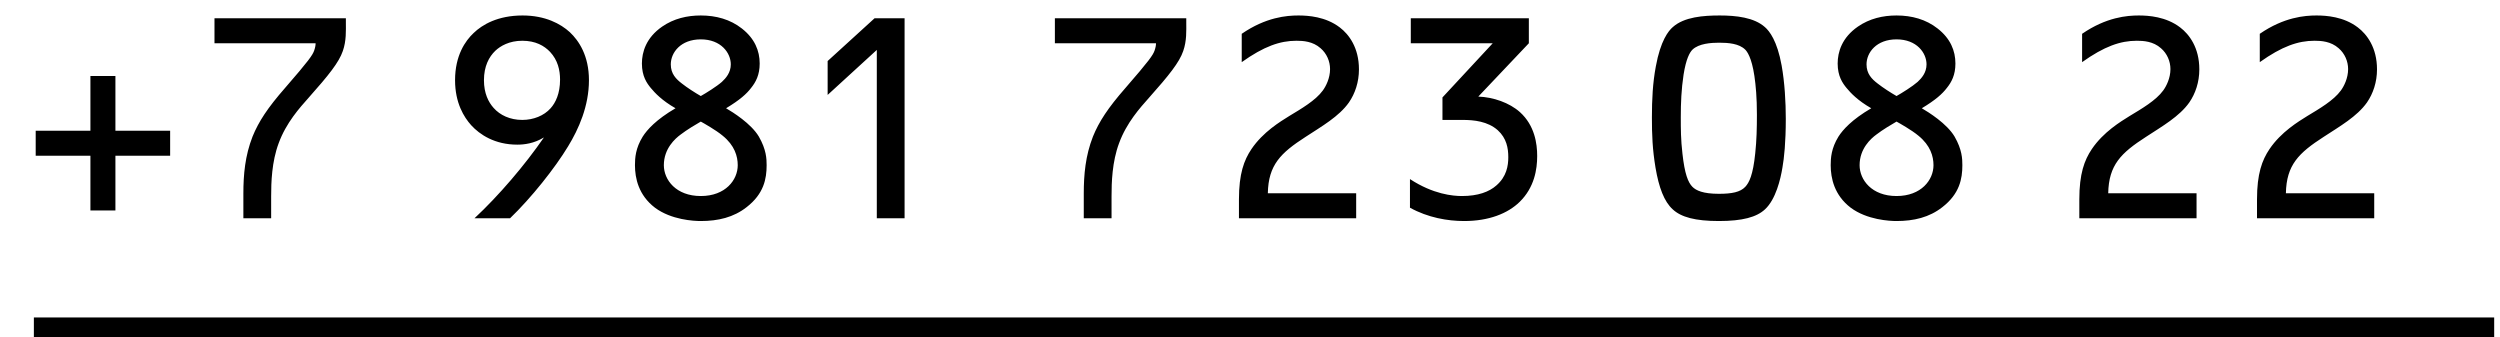 <?xml version="1.0" encoding="UTF-8"?> <svg xmlns="http://www.w3.org/2000/svg" width="126" height="17" viewBox="0 0 126 17" fill="none"><path d="M8.575 7.85H5.817V10.608H4.557V7.85H1.799V6.59H4.557V3.832H5.817V6.59H8.575V7.85ZM17.432 0.92V1.13C17.432 1.55 17.46 2.054 17.278 2.572C17.082 3.146 16.564 3.79 15.556 4.924C15.108 5.428 14.422 6.184 14.044 7.22C13.694 8.158 13.666 9.194 13.666 9.894V11H12.266V9.754C12.266 8.802 12.35 7.85 12.728 6.884C13.036 6.128 13.484 5.442 14.366 4.434C15.57 3.048 15.752 2.782 15.836 2.544C15.892 2.376 15.906 2.278 15.906 2.18H10.81V0.92H17.432ZM25.707 11H23.915C25.147 9.852 26.449 8.326 27.415 6.926C26.911 7.234 26.421 7.29 26.071 7.29C24.937 7.29 24.181 6.786 23.747 6.31C23.383 5.904 22.935 5.19 22.935 4.042C22.935 2.796 23.453 2.054 23.873 1.662C24.307 1.242 25.091 0.78 26.337 0.78C27.485 0.78 28.255 1.2 28.717 1.62C29.179 2.054 29.683 2.81 29.683 4.042C29.683 5.344 29.165 6.506 28.633 7.374C27.975 8.466 26.771 9.978 25.707 11ZM28.227 4.014C28.227 3.538 28.115 3.034 27.723 2.614C27.429 2.306 26.995 2.054 26.323 2.054C25.665 2.054 25.217 2.32 24.965 2.558C24.643 2.866 24.391 3.342 24.391 4.042C24.391 4.7 24.615 5.148 24.881 5.442C25.203 5.806 25.707 6.044 26.323 6.044C26.883 6.044 27.415 5.834 27.751 5.456C28.003 5.176 28.227 4.714 28.227 4.014ZM38.638 8.326C38.638 9.012 38.498 9.768 37.63 10.44C36.972 10.958 36.188 11.14 35.32 11.14C34.97 11.14 33.836 11.084 33.01 10.468C32.184 9.838 32.002 8.984 32.002 8.326C32.002 7.962 32.03 7.472 32.394 6.884C32.618 6.534 33.066 6.03 34.046 5.456C33.36 5.064 33.01 4.686 32.8 4.434C32.604 4.196 32.352 3.846 32.352 3.202C32.352 2.628 32.562 1.9 33.374 1.34C33.962 0.934 34.634 0.78 35.32 0.78C36.09 0.78 36.804 0.976 37.392 1.438C38.036 1.942 38.288 2.558 38.288 3.202C38.288 3.776 38.092 4.14 37.854 4.434C37.63 4.728 37.294 5.036 36.594 5.456C36.93 5.652 37.854 6.226 38.246 6.884C38.624 7.542 38.638 8.004 38.638 8.326ZM36.832 3.244C36.832 2.67 36.342 1.984 35.32 1.984C34.312 1.984 33.808 2.642 33.808 3.244C33.808 3.72 34.074 3.986 34.368 4.21C34.634 4.42 35.026 4.672 35.32 4.84C35.572 4.7 36.132 4.35 36.384 4.126C36.58 3.944 36.832 3.664 36.832 3.244ZM37.182 8.326C37.182 7.878 37.028 7.332 36.426 6.842C36.076 6.548 35.446 6.198 35.32 6.128C35.096 6.254 34.606 6.548 34.298 6.786C34.032 6.982 33.458 7.486 33.458 8.326C33.458 9.068 34.074 9.88 35.32 9.88C36.566 9.88 37.182 9.068 37.182 8.326ZM45.591 11H44.191V2.516L41.713 4.784V3.076L44.079 0.92H45.591V11ZM59.788 0.92V1.13C59.788 1.55 59.816 2.054 59.634 2.572C59.438 3.146 58.92 3.79 57.912 4.924C57.464 5.428 56.778 6.184 56.4 7.22C56.05 8.158 56.022 9.194 56.022 9.894V11H54.622V9.754C54.622 8.802 54.706 7.85 55.084 6.884C55.392 6.128 55.84 5.442 56.722 4.434C57.926 3.048 58.108 2.782 58.192 2.544C58.248 2.376 58.262 2.278 58.262 2.18H53.166V0.92H59.788ZM62.583 3.132V1.704C63.801 0.864 64.851 0.78 65.439 0.78C65.929 0.78 66.811 0.836 67.525 1.382C67.987 1.732 68.491 2.404 68.491 3.496C68.491 4.14 68.295 4.714 67.987 5.162C67.483 5.876 66.615 6.366 65.803 6.898C64.543 7.71 63.927 8.312 63.899 9.74H68.351V11H62.443V10.048C62.443 8.76 62.695 8.074 63.073 7.514C63.661 6.646 64.529 6.128 64.977 5.848C65.579 5.484 66.307 5.064 66.671 4.56C66.825 4.35 67.035 3.944 67.035 3.482C67.035 3.09 66.867 2.698 66.559 2.432C66.167 2.082 65.677 2.054 65.341 2.054C64.515 2.054 63.703 2.334 62.583 3.132ZM77.054 2.18L74.506 4.868C75.262 4.896 76.074 5.176 76.606 5.652C77.348 6.324 77.474 7.234 77.474 7.864C77.474 8.536 77.334 9.446 76.592 10.174C75.99 10.762 75.038 11.14 73.792 11.14C72.966 11.14 71.972 10.972 71.062 10.468V9.026C72.238 9.796 73.232 9.88 73.68 9.88C74.492 9.88 75.052 9.67 75.416 9.348C75.934 8.9 76.018 8.354 76.018 7.92C76.018 7.472 75.934 6.968 75.486 6.562C74.982 6.114 74.282 6.044 73.722 6.044H72.7V4.91L75.234 2.18H71.104V0.92H77.054V2.18ZM90.004 5.988C90.004 7.178 89.92 7.962 89.836 8.438C89.738 9.04 89.5 10.048 88.954 10.552C88.534 10.944 87.82 11.14 86.63 11.14C85.44 11.14 84.726 10.944 84.306 10.552C83.872 10.16 83.606 9.446 83.438 8.452C83.284 7.528 83.256 6.8 83.256 5.918C83.256 5.008 83.298 4.182 83.452 3.356C83.69 2.04 84.096 1.55 84.306 1.368C84.88 0.85 85.86 0.78 86.672 0.78C87.498 0.78 88.408 0.878 88.954 1.368C89.178 1.564 89.57 2.054 89.794 3.3C89.948 4.154 90.004 5.148 90.004 5.988ZM88.548 5.778C88.548 4.91 88.492 4.308 88.422 3.832C88.282 2.88 88.044 2.586 87.96 2.502C87.652 2.194 87.106 2.152 86.644 2.152C86.238 2.152 85.622 2.194 85.3 2.502C85.16 2.642 84.978 2.964 84.852 3.762C84.74 4.504 84.712 5.19 84.712 5.904C84.712 6.506 84.712 7.024 84.796 7.752C84.908 8.76 85.076 9.194 85.3 9.418C85.482 9.6 85.832 9.768 86.63 9.768C87.288 9.768 87.708 9.684 87.96 9.418C88.156 9.208 88.352 8.83 88.464 7.724C88.534 7.066 88.548 6.464 88.548 5.778ZM98.903 8.326C98.903 9.012 98.763 9.768 97.895 10.44C97.237 10.958 96.454 11.14 95.585 11.14C95.236 11.14 94.102 11.084 93.275 10.468C92.45 9.838 92.267 8.984 92.267 8.326C92.267 7.962 92.296 7.472 92.659 6.884C92.883 6.534 93.332 6.03 94.311 5.456C93.626 5.064 93.275 4.686 93.066 4.434C92.87 4.196 92.618 3.846 92.618 3.202C92.618 2.628 92.828 1.9 93.639 1.34C94.228 0.934 94.9 0.78 95.585 0.78C96.356 0.78 97.07 0.976 97.657 1.438C98.302 1.942 98.553 2.558 98.553 3.202C98.553 3.776 98.358 4.14 98.12 4.434C97.895 4.728 97.559 5.036 96.859 5.456C97.195 5.652 98.12 6.226 98.511 6.884C98.889 7.542 98.903 8.004 98.903 8.326ZM97.097 3.244C97.097 2.67 96.608 1.984 95.585 1.984C94.578 1.984 94.073 2.642 94.073 3.244C94.073 3.72 94.34 3.986 94.633 4.21C94.9 4.42 95.291 4.672 95.585 4.84C95.838 4.7 96.397 4.35 96.65 4.126C96.846 3.944 97.097 3.664 97.097 3.244ZM97.448 8.326C97.448 7.878 97.293 7.332 96.692 6.842C96.341 6.548 95.712 6.198 95.585 6.128C95.362 6.254 94.871 6.548 94.564 6.786C94.297 6.982 93.724 7.486 93.724 8.326C93.724 9.068 94.34 9.88 95.585 9.88C96.832 9.88 97.448 9.068 97.448 8.326ZM104.938 3.132V1.704C106.156 0.864 107.206 0.78 107.794 0.78C108.284 0.78 109.166 0.836 109.88 1.382C110.342 1.732 110.846 2.404 110.846 3.496C110.846 4.14 110.65 4.714 110.342 5.162C109.838 5.876 108.97 6.366 108.158 6.898C106.898 7.71 106.282 8.312 106.254 9.74H110.706V11H104.798V10.048C104.798 8.76 105.05 8.074 105.428 7.514C106.016 6.646 106.884 6.128 107.332 5.848C107.934 5.484 108.662 5.064 109.026 4.56C109.18 4.35 109.39 3.944 109.39 3.482C109.39 3.09 109.222 2.698 108.914 2.432C108.522 2.082 108.032 2.054 107.696 2.054C106.87 2.054 106.058 2.334 104.938 3.132ZM113.893 3.132V1.704C115.111 0.864 116.161 0.78 116.749 0.78C117.239 0.78 118.121 0.836 118.835 1.382C119.297 1.732 119.801 2.404 119.801 3.496C119.801 4.14 119.605 4.714 119.297 5.162C118.793 5.876 117.925 6.366 117.113 6.898C115.853 7.71 115.237 8.312 115.209 9.74H119.661V11H113.753V10.048C113.753 8.76 114.005 8.074 114.383 7.514C114.971 6.646 115.839 6.128 116.287 5.848C116.889 5.484 117.617 5.064 117.981 4.56C118.135 4.35 118.345 3.944 118.345 3.482C118.345 3.09 118.177 2.698 117.869 2.432C117.477 2.082 116.987 2.054 116.651 2.054C115.825 2.054 115.013 2.334 113.893 3.132Z" fill="black"></path><line x1="1.707" y1="16.5" x2="125.707" y2="16.5" stroke="black"></line></svg> 